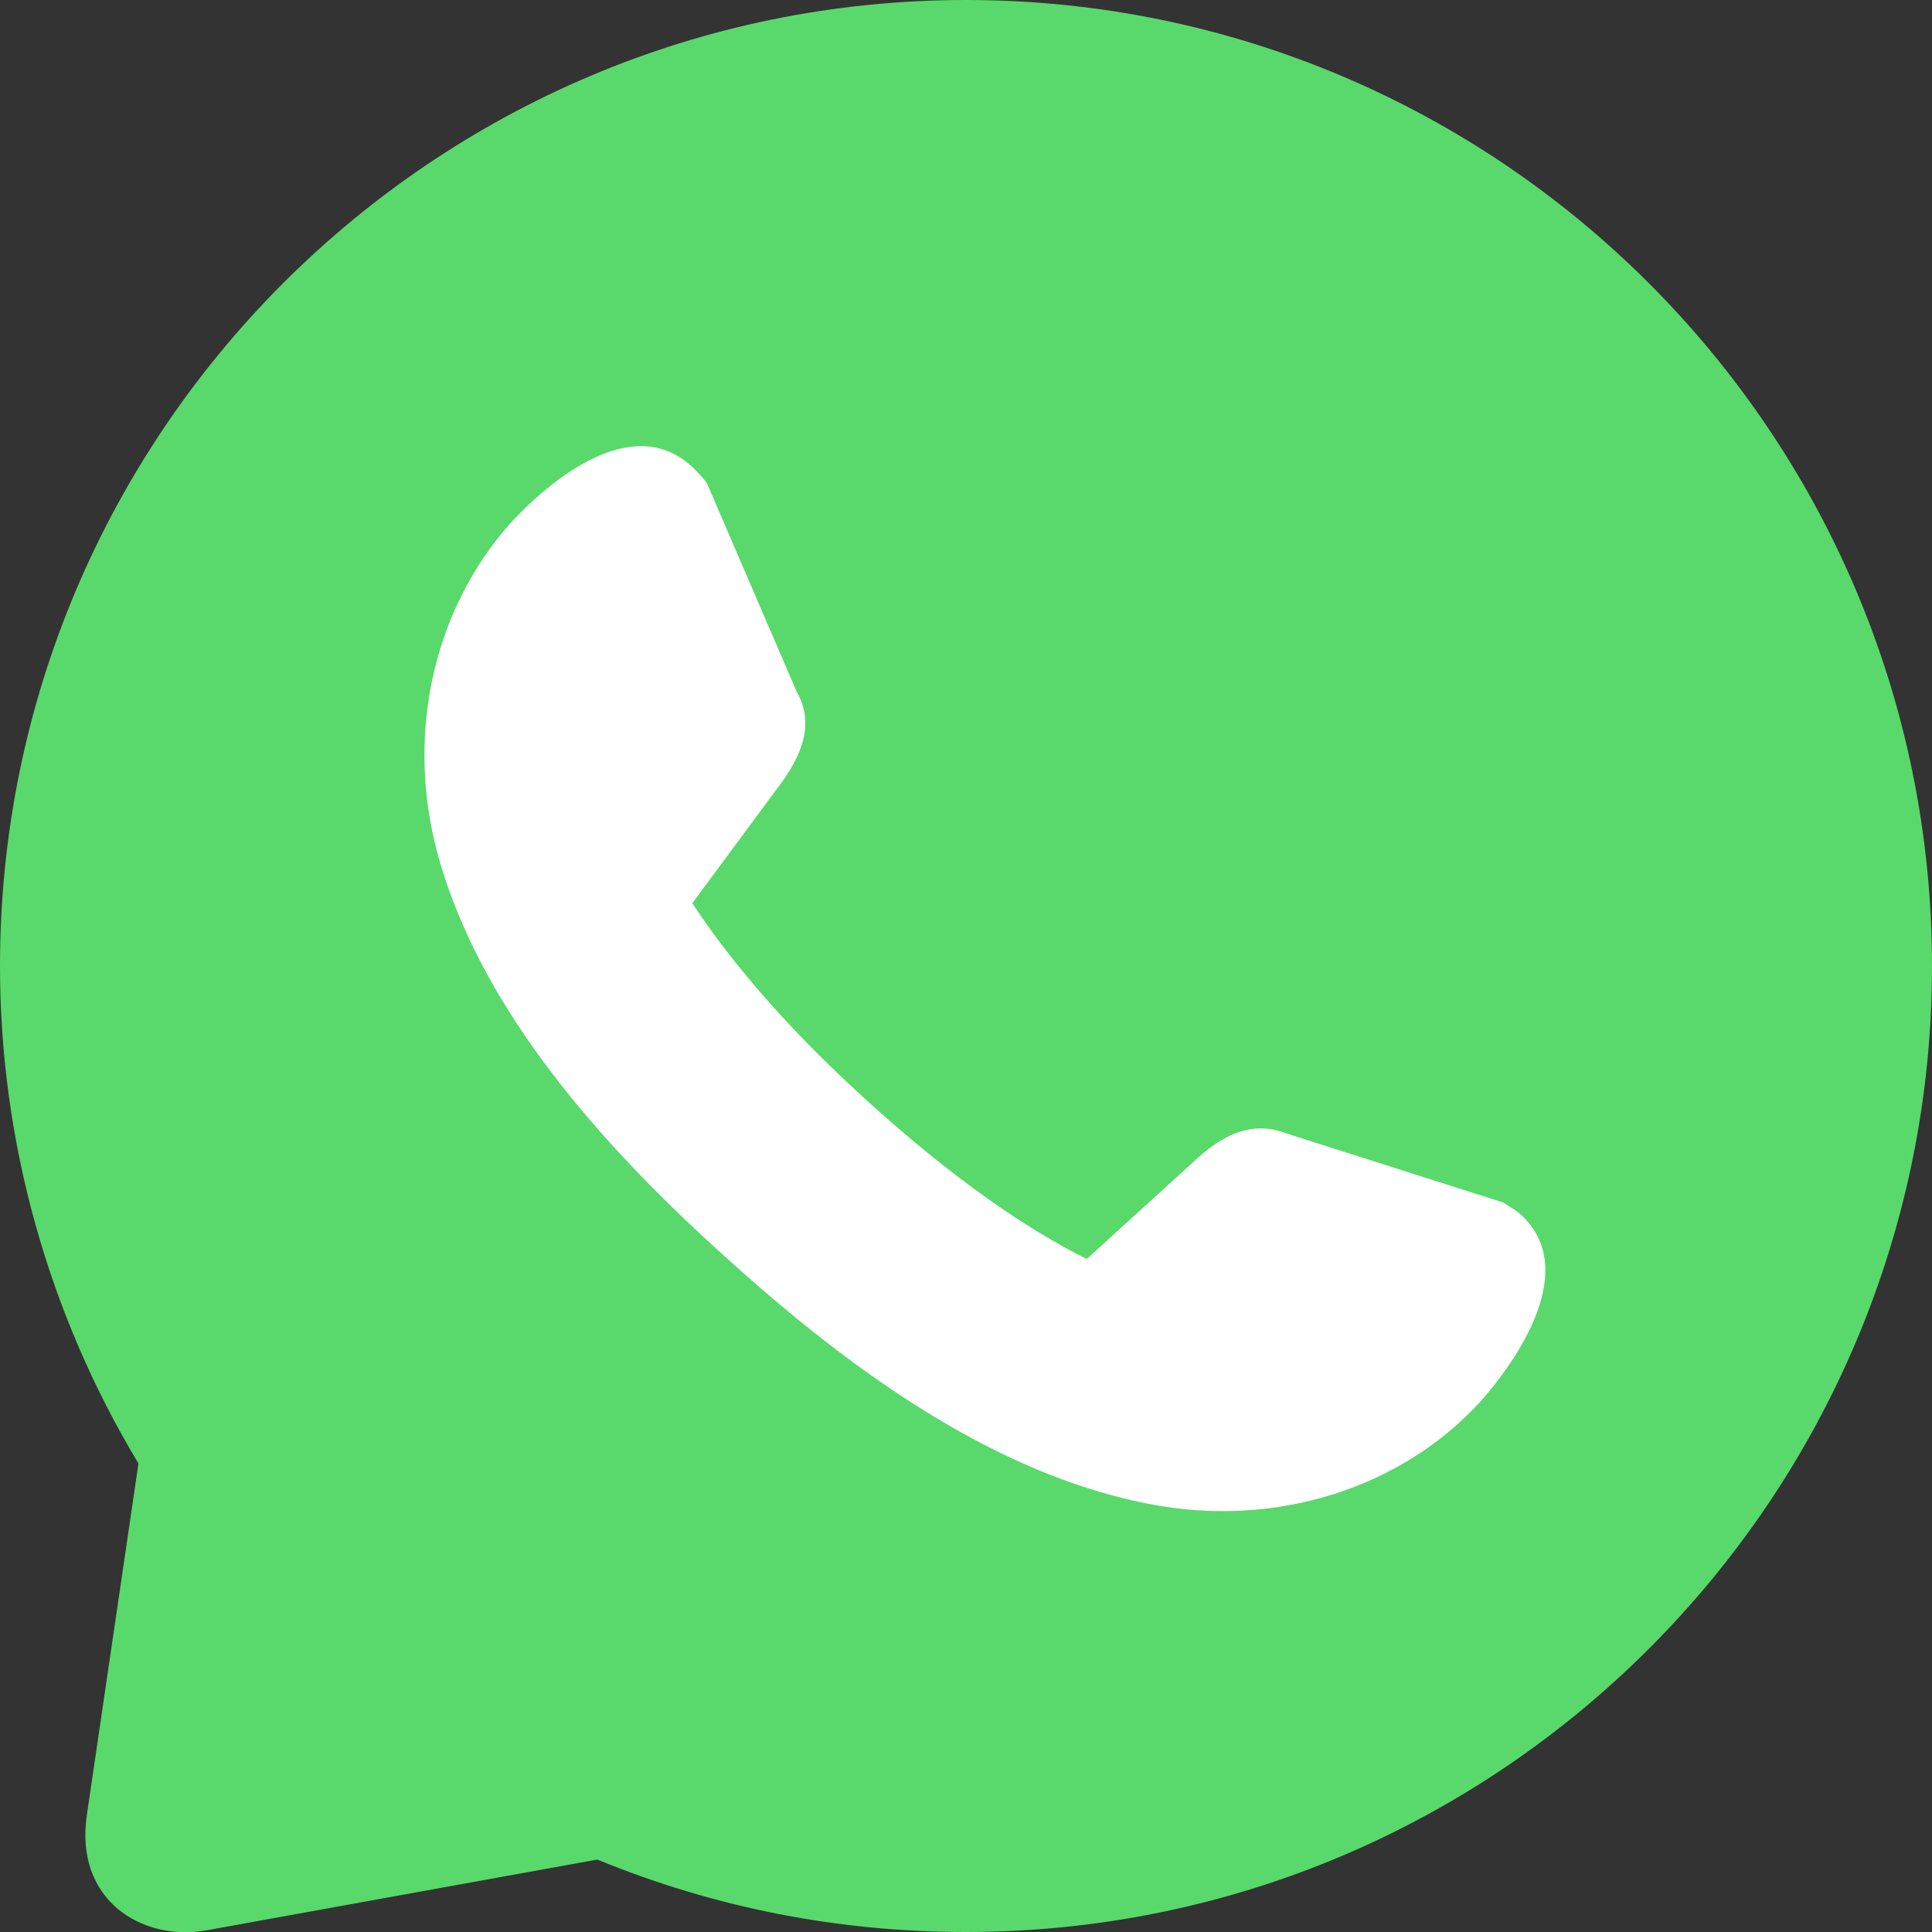 <svg xmlns="http://www.w3.org/2000/svg" viewBox="0 0 120 120"><rect x="0" y="0" width="120" height="120" fill="#333333" stroke="none"/><path fill="#59D96B" d="M60,0C26.9,0,0,26.9,0,60c0,10.9,3,21.6,8.6,30.9l-3.2,21.8c-0.8,5.3,3.4,7.9,7.4,7.2l24.3-4.4 c7.3,3,15,4.5,22.9,4.5c33.1,0,60-26.9,60-60C120,26.9,93.1,0,60,0z"/><path fill="#FFF" d="M43.1,29.1c-3.8-3.7-9.1,0.9-11.4,3.4c-4.8,5.4-6.7,13.4-4.3,21.3c2.4,7.9,8.2,15.8,17.8,24.4 c9.6,8.7,18,13.6,26.1,15.2C79.4,95,87.2,92.3,92,87c2.2-2.5,6.3-8.3,2.3-11.7c-0.3-0.2-0.6-0.4-0.9-0.6l-13.5-4.3 c-2.3-0.9-4.2,0.3-5.7,1.7l-6.7,6.1c-3.8-1.9-8.3-5-13.5-9.7c-5.2-4.7-8.7-8.9-11-12.4l5.4-7.3c1.2-1.6,2.3-3.7,1.1-5.8l-5.6-13 C43.6,29.6,43.4,29.4,43.1,29.1z"/></svg>